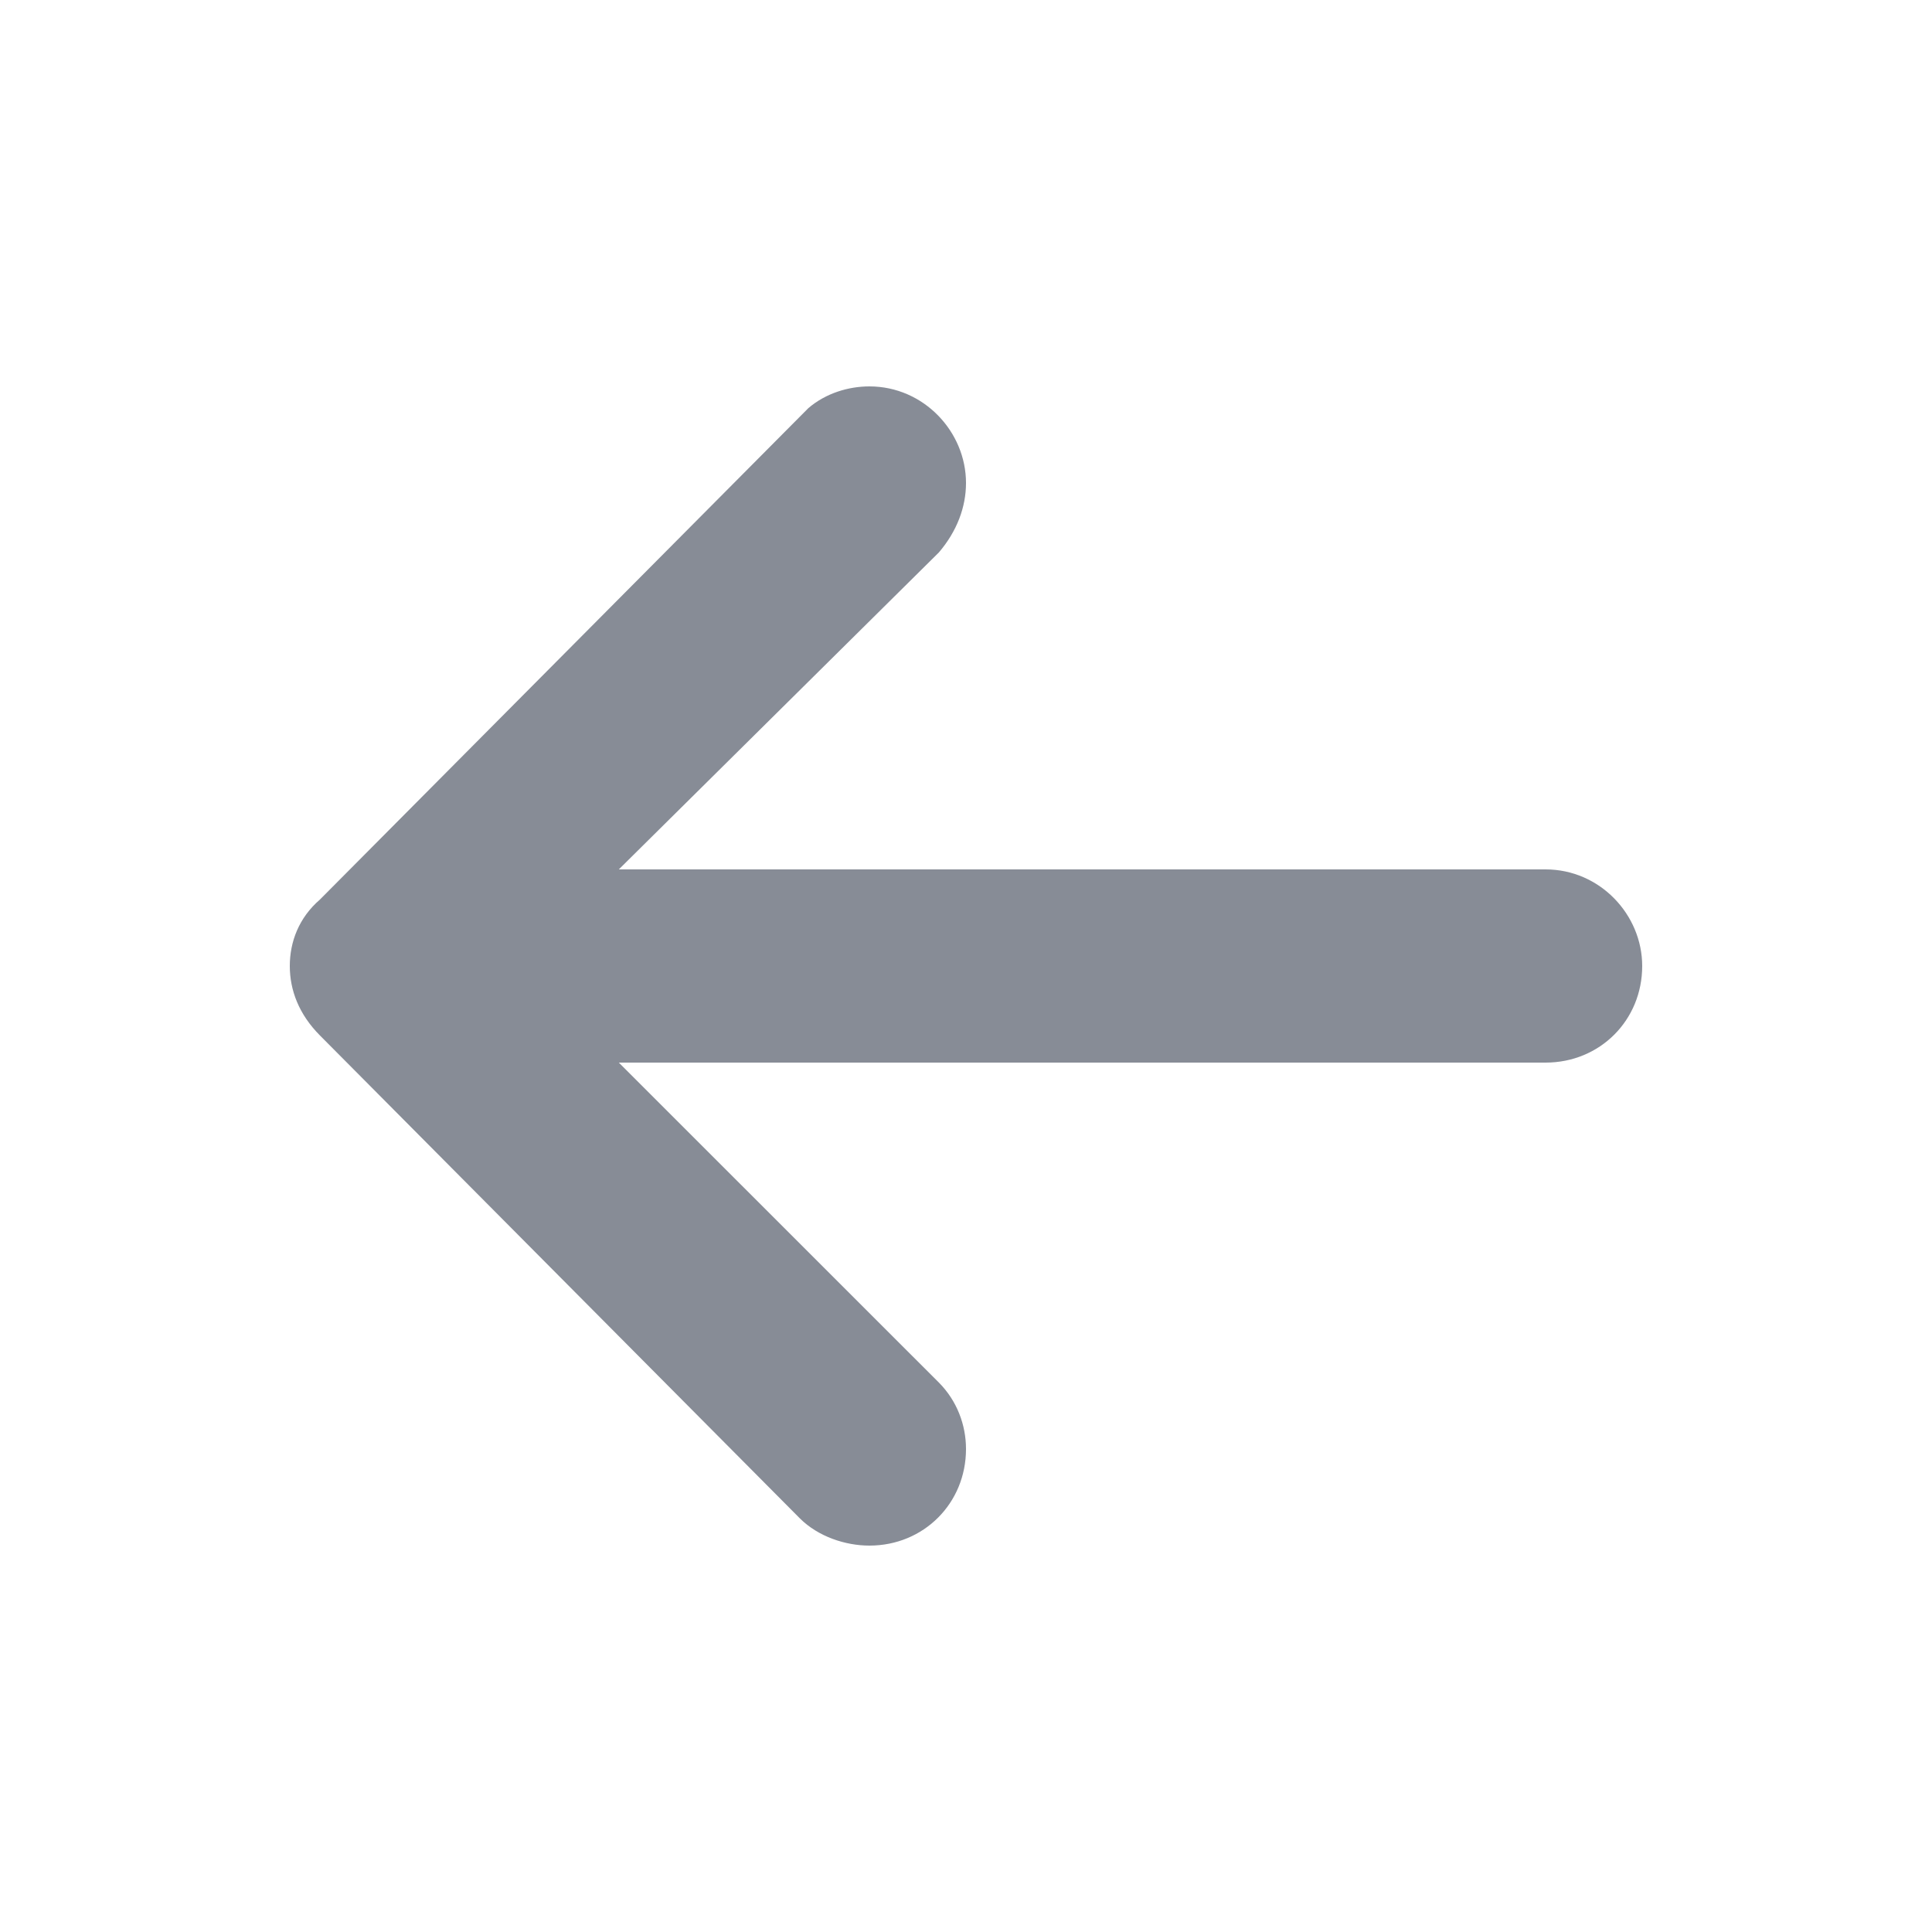 <?xml version="1.0" encoding="UTF-8"?>
<svg width="20px" height="20px" viewBox="0 0 20 20" version="1.1" xmlns="http://www.w3.org/2000/svg" xmlns:xlink="http://www.w3.org/1999/xlink">
    <title>2CA30D19-BC07-4B07-B5BD-3CF7D75352B4</title>
    <g id="Page-1" stroke="none" stroke-width="1" fill="none" fill-rule="evenodd">
        <g id="Mobile_360-px-Filter-4" transform="translate(-14, -595)" fill="#878C96">
            <g id="20dp-Icon/Navigation/Arrow-Back-Copy" transform="translate(14, 595)">
                <path d="M3.312,9.312 C3.094,9.5 3,9.75 3,10 C3,10.25 3.094,10.5 3.312,10.719 L8.281,15.719 C8.469,15.906 8.75,16 9,16 C9.562,16 10,15.562 10,15 C10,14.75 9.906,14.5 9.719,14.312 L6.406,11 L16,11 C16.562,11 17,10.562 17,10 C17,9.469 16.562,9 16,9 L6.406,9 L9.719,5.719 C9.906,5.5 10,5.25 10,5 C10,4.469 9.562,4 9,4 C8.786,4 8.549,4.069 8.367,4.226 L3.312,9.312 Z" id="🎨-Color"></path>
            </g>
        </g>
    </g>
</svg>
